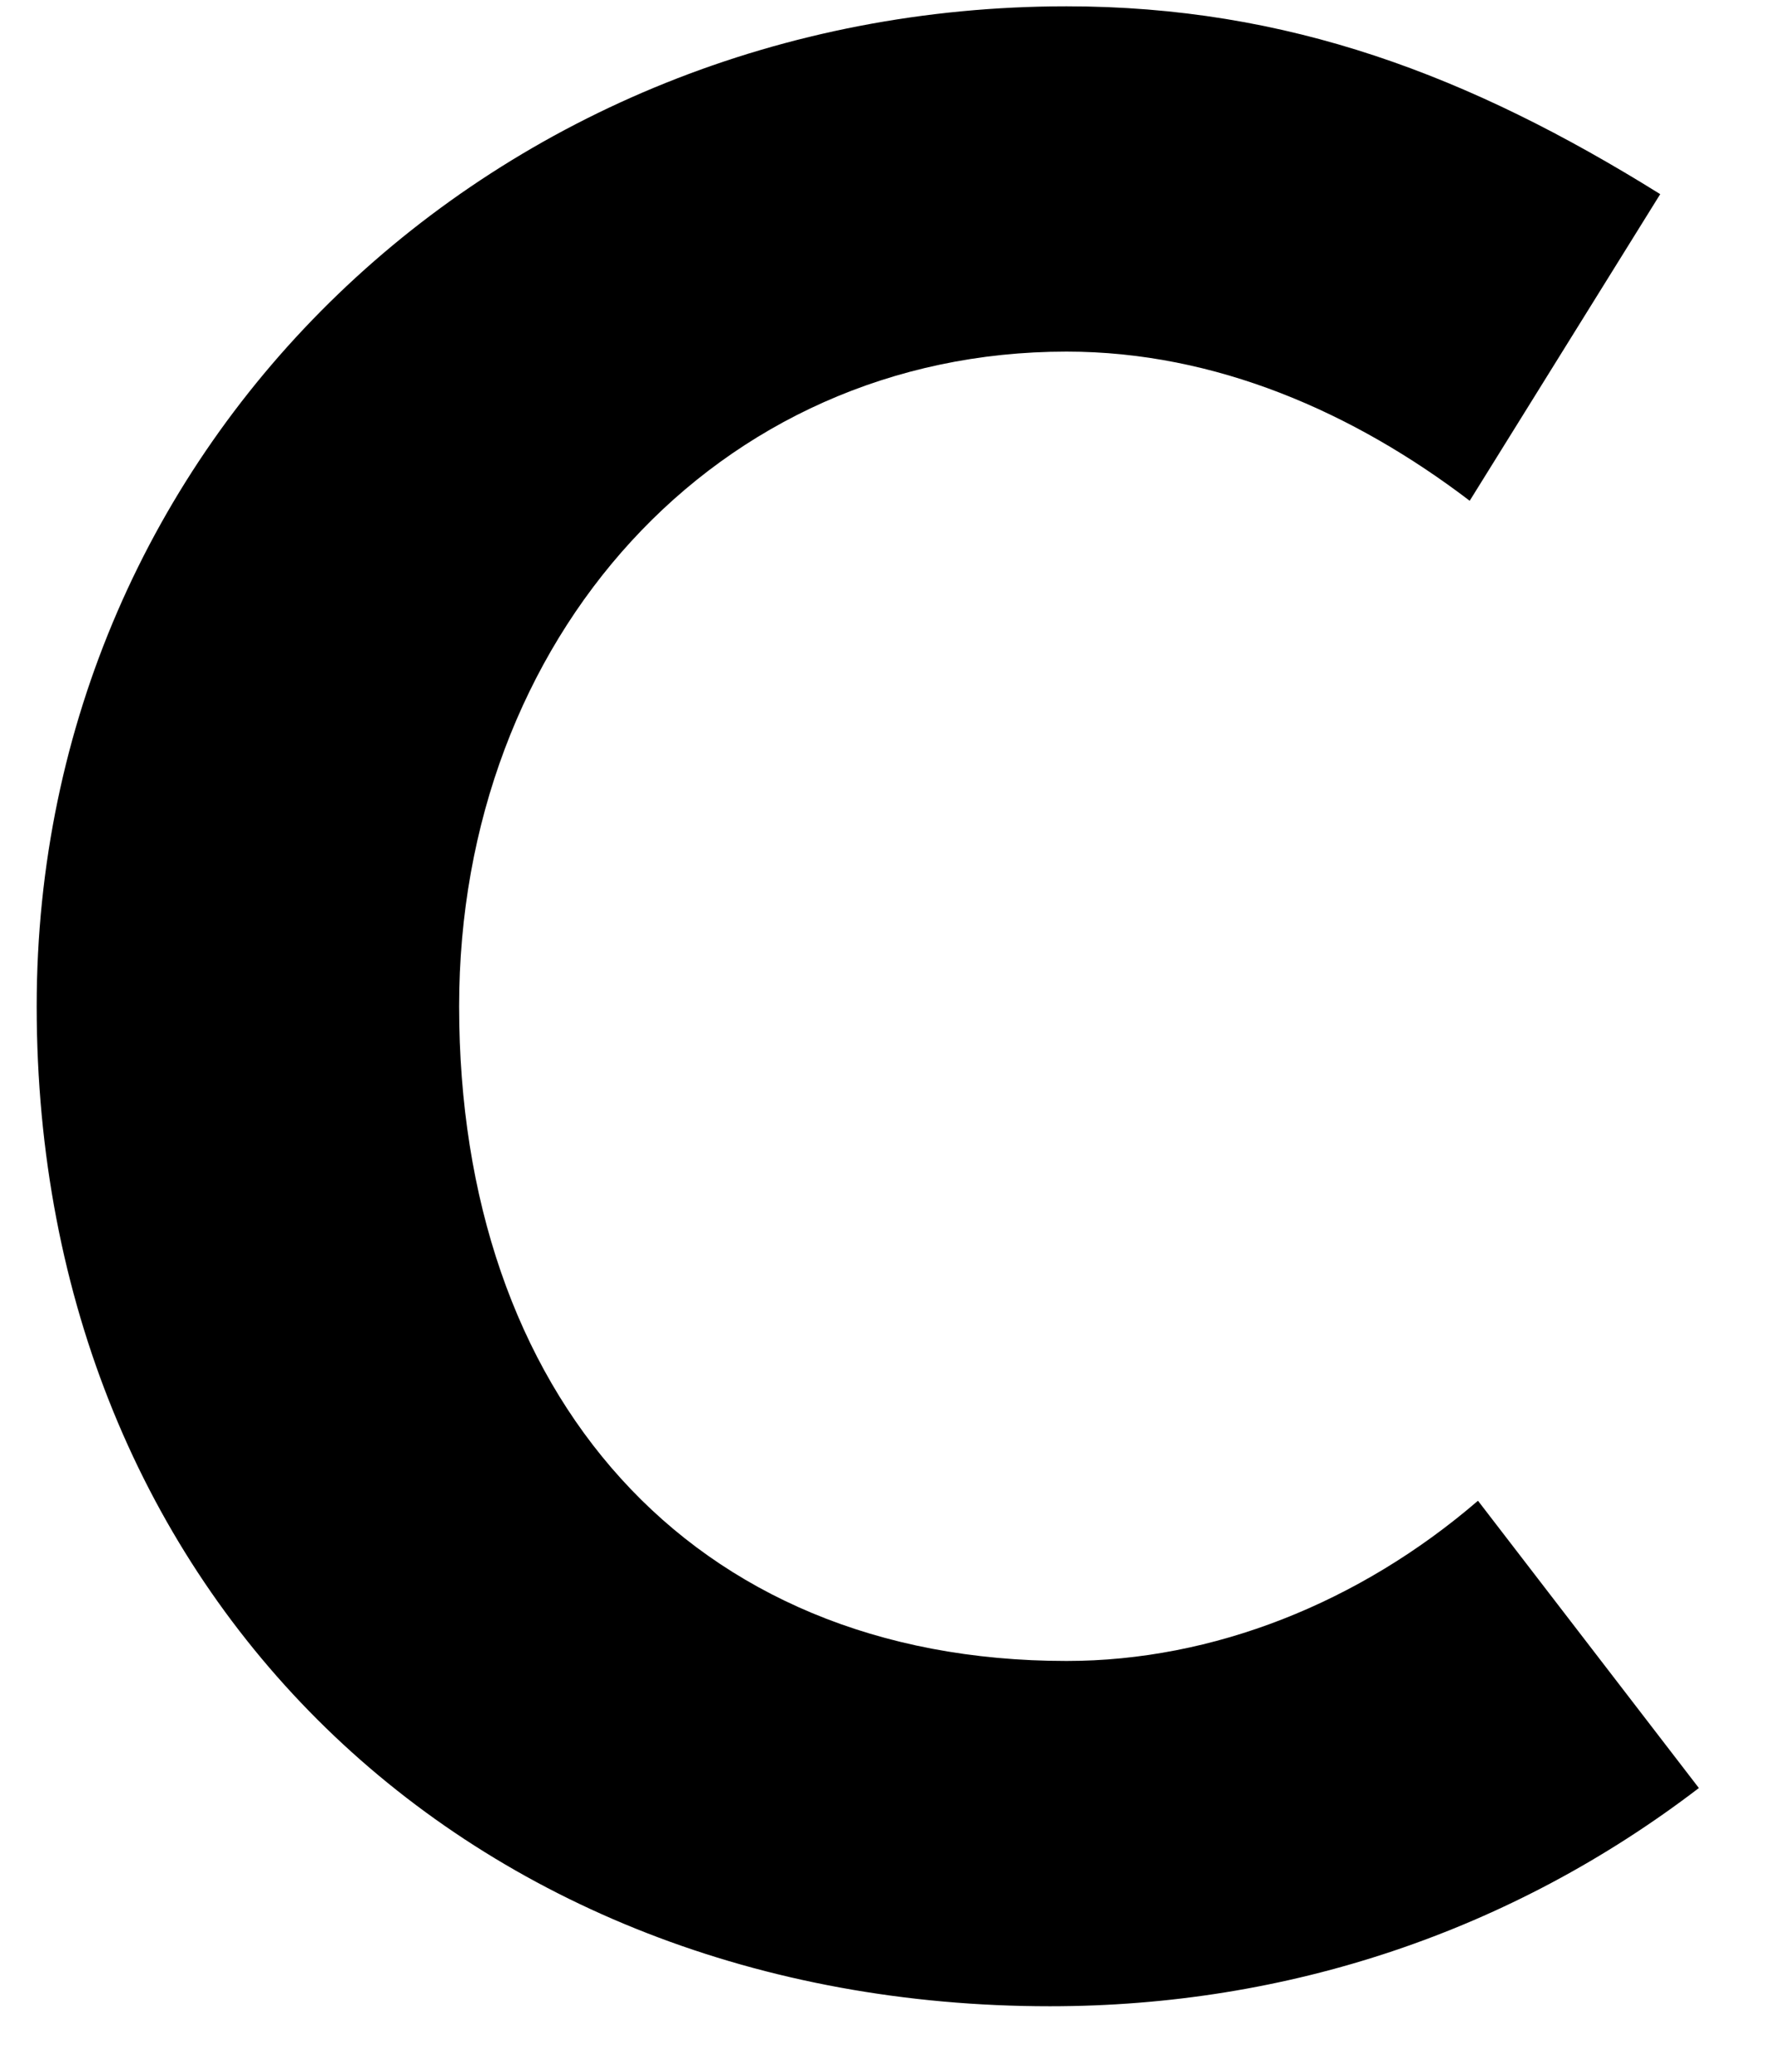 <svg width="18" height="21" viewBox="0 0 18 21" fill="none" xmlns="http://www.w3.org/2000/svg">
<path d="M4.656 10.2C4.656 6.476 7.26 3.564 10.816 3.564C12.328 3.564 13.728 4.18 14.904 5.076L16.836 1.968C14.904 0.764 13.056 0.064 10.816 0.064C5.048 0.064 0.372 4.46 0.372 10.2C0.372 16.192 4.768 20.336 10.648 20.336C13.056 20.336 15.324 19.58 17.228 18.124L14.988 15.212C13.784 16.248 12.3 16.836 10.816 16.836C6.98 16.836 4.656 14.12 4.656 10.2Z" fill="black"/>
</svg>
